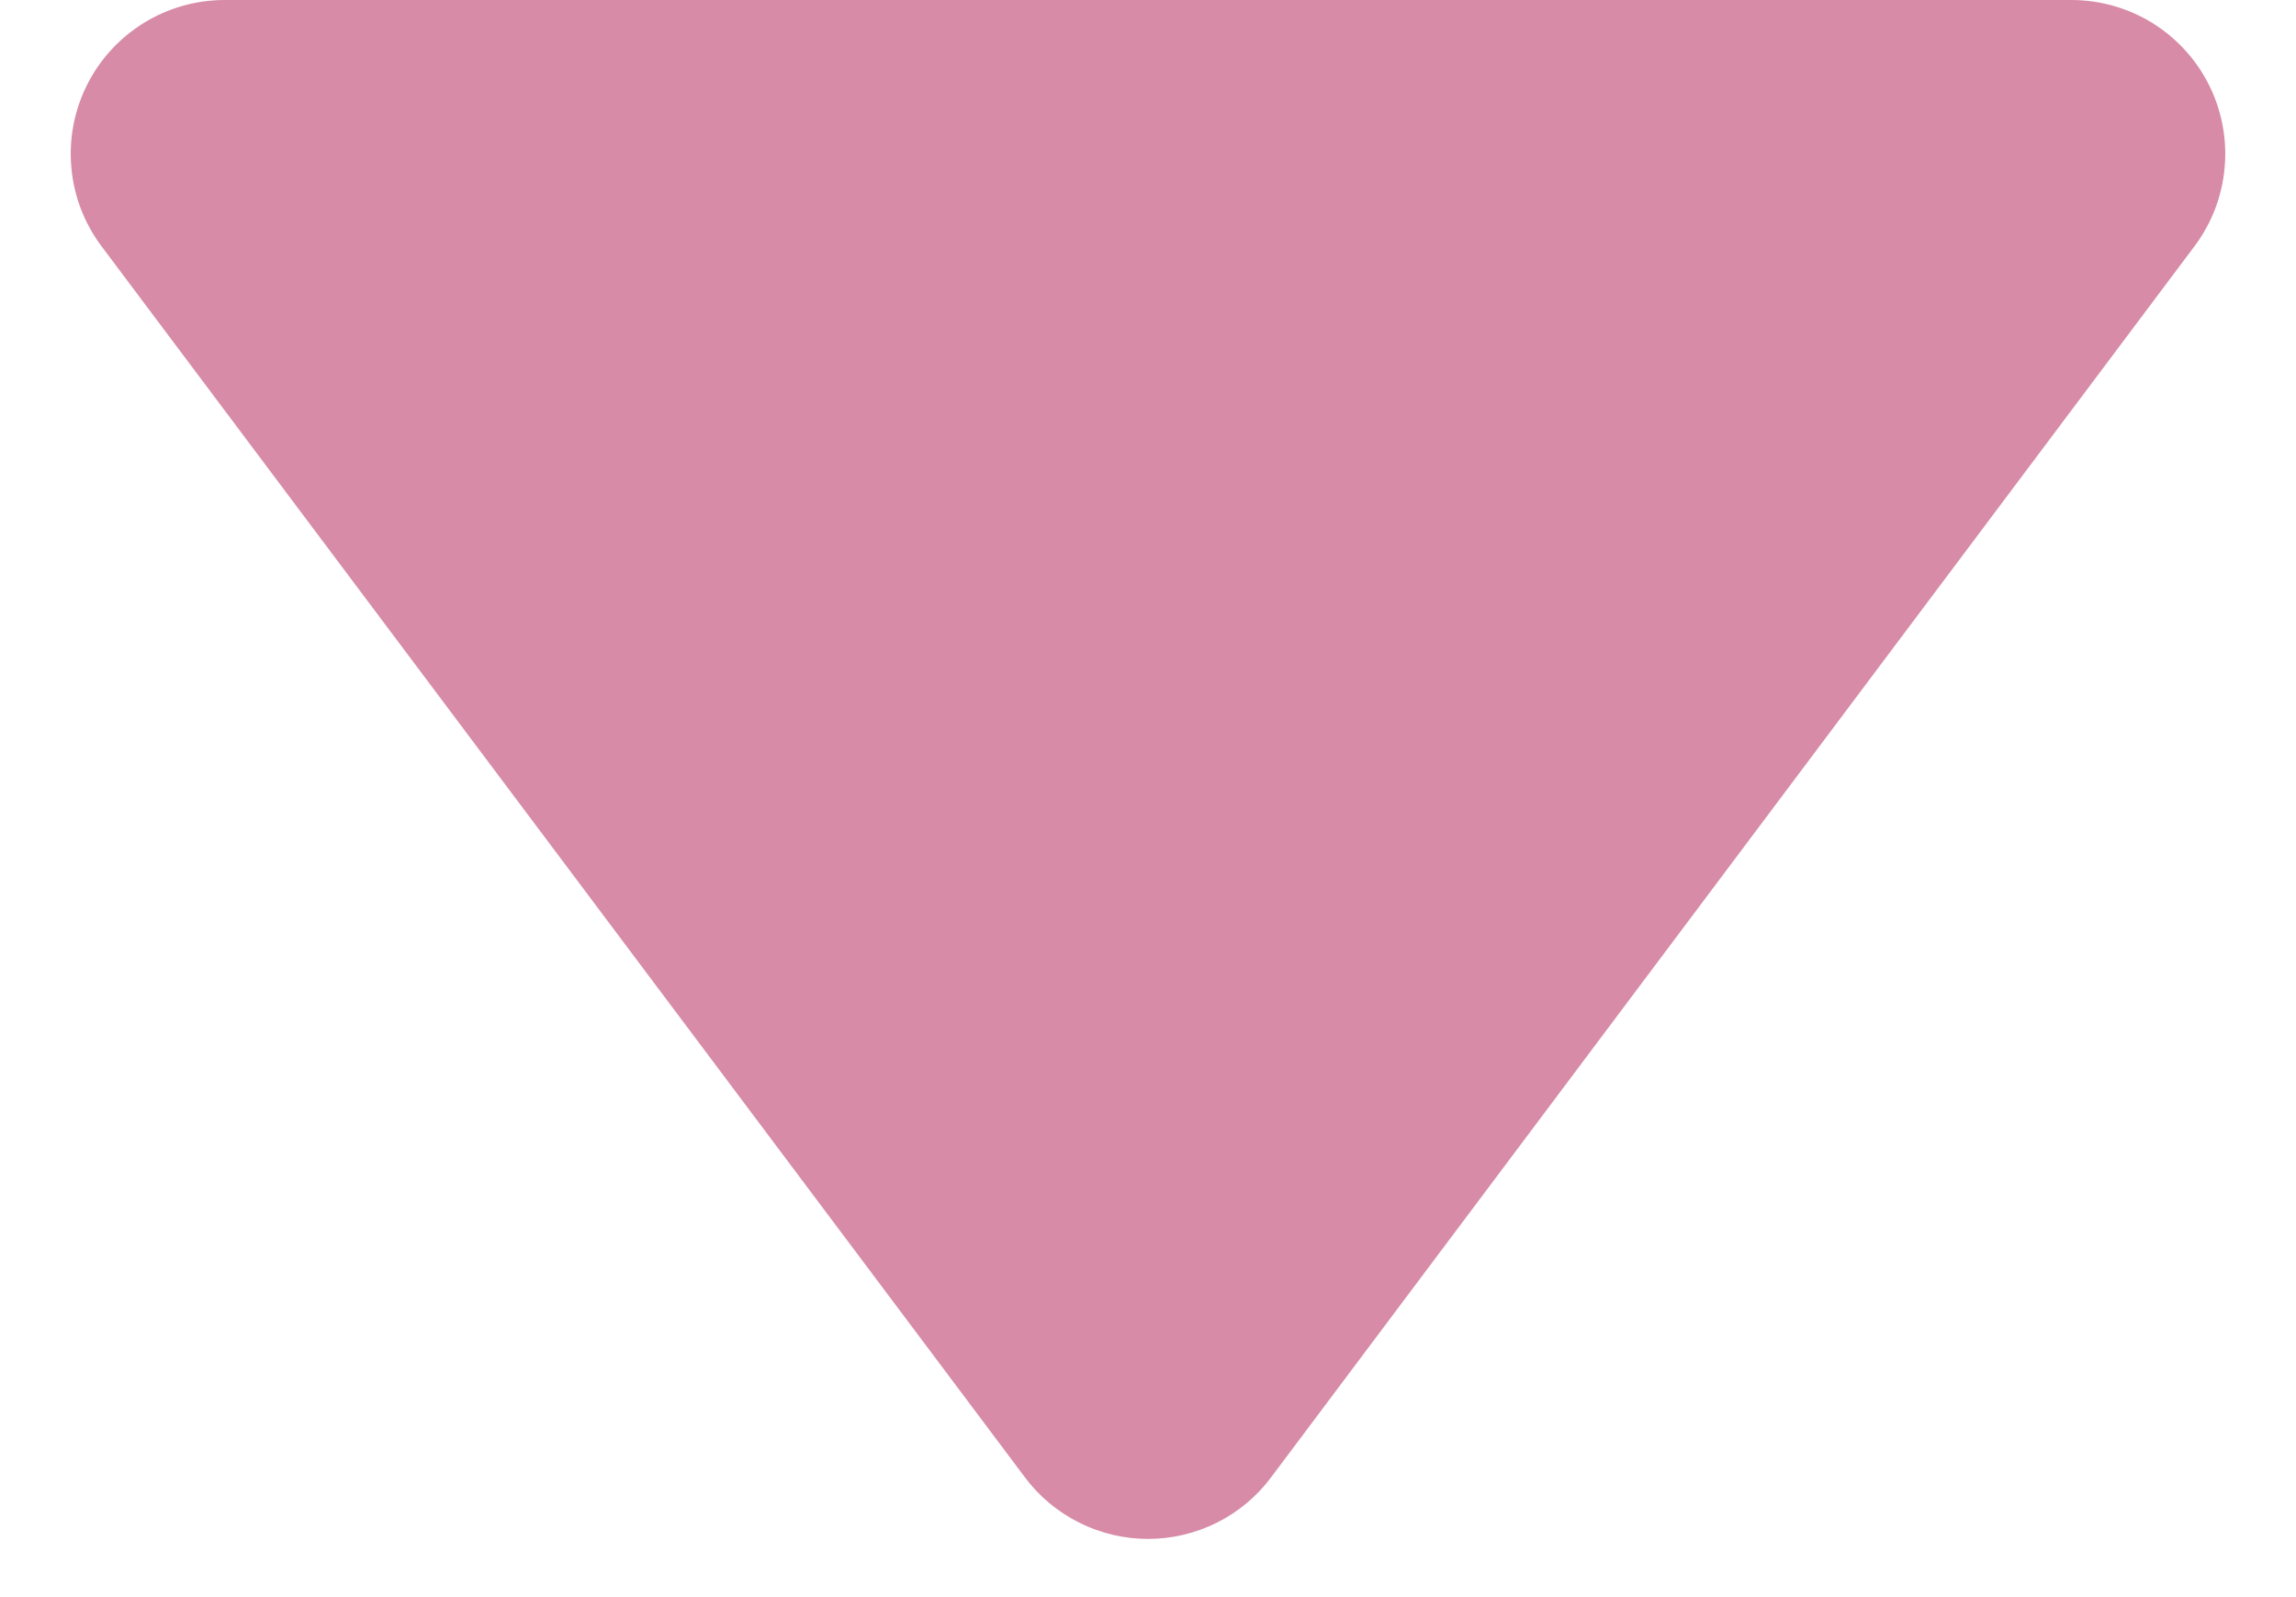 <svg width="23" height="16" viewBox="0 0 23 16" fill="none" xmlns="http://www.w3.org/2000/svg">
<path d="M20.75 8.28349e-05C21.036 8.28599e-05 21.317 0.08 21.561 0.23C21.804 0.381 22.001 0.596 22.129 0.852C22.257 1.108 22.311 1.395 22.285 1.68C22.26 1.965 22.155 2.238 21.983 2.467L12.733 14.8C12.59 14.992 12.404 15.147 12.19 15.254C11.976 15.361 11.739 15.417 11.5 15.417C11.261 15.417 11.025 15.361 10.811 15.254C10.597 15.147 10.41 14.992 10.267 14.8L1.017 2.467C0.845 2.238 0.74 1.965 0.715 1.68C0.689 1.395 0.743 1.108 0.871 0.852C0.999 0.596 1.196 0.381 1.44 0.23C1.683 0.08 1.964 8.11925e-05 2.25 8.12176e-05L20.75 8.28349e-05Z" fill="#D78BA7"/>
</svg>
